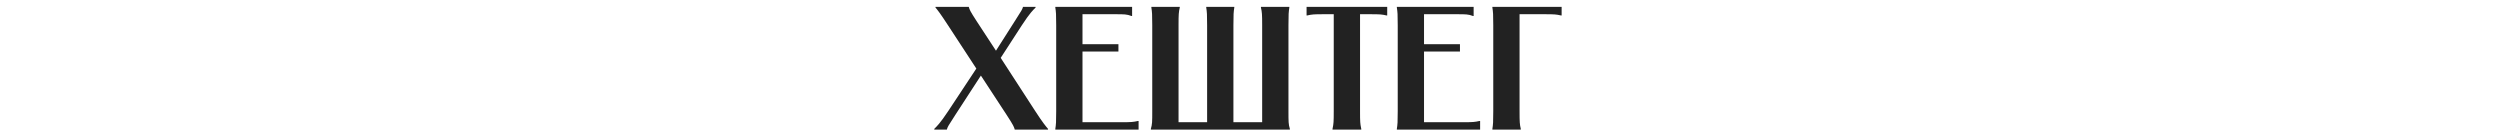 <?xml version="1.0" encoding="UTF-8"?> <svg xmlns="http://www.w3.org/2000/svg" width="328" height="17" viewBox="0 0 328 17" fill="none"><path d="M122.736 0.9H127.106L127.129 0.992C127.221 1.268 127.244 1.406 128.141 2.786L130.671 6.65L133.132 2.786C134.075 1.314 134.098 1.268 134.19 0.992L134.213 0.9H135.869V0.992C135.547 1.314 135.133 1.682 134.052 3.338L131.292 7.593L135.8 14.539C136.812 16.103 137.226 16.586 137.502 16.908V17H133.132L133.109 16.908C133.017 16.632 132.994 16.494 132.097 15.114L128.693 9.916L125.312 15.114C124.369 16.563 124.346 16.632 124.254 16.908L124.231 17H122.575V16.908C122.897 16.586 123.334 16.195 124.415 14.562L128.095 8.996L124.392 3.338C123.357 1.751 123.012 1.314 122.736 0.992V0.9ZM138.458 0.9H148.532V2.096H148.44C147.842 1.866 147.497 1.866 146.347 1.866H142.023V5.799H146.738V6.765H142.023V16.034H147.198C148.417 16.034 148.693 16.011 149.291 15.873H149.383V17H138.458V16.908C138.55 16.31 138.573 16.034 138.573 14.585V3.315C138.573 1.866 138.55 1.59 138.458 0.992V0.9ZM151.06 0.9H154.786V0.992C154.648 1.59 154.625 1.866 154.625 3.315V16.034H158.374V3.315C158.374 1.866 158.351 1.59 158.259 0.992V0.9H161.939V0.992C161.847 1.59 161.824 1.866 161.824 3.315V16.034H165.596V3.315C165.596 1.866 165.573 1.59 165.435 0.992V0.9H169.161V0.992C169.069 1.59 169.046 1.866 169.046 3.315V14.585C169.046 15.965 169.046 16.31 169.23 16.908V17H150.991V16.908C151.175 16.31 151.175 15.965 151.175 14.585V3.315C151.175 1.866 151.152 1.59 151.06 0.992V0.9ZM171.422 0.9H182.002V2.027H181.91C181.312 1.889 181.036 1.866 179.817 1.866H178.437V14.585C178.437 15.988 178.46 16.241 178.575 16.793L178.598 16.908V17H174.826V16.908L174.849 16.793C174.964 16.241 174.987 15.988 174.987 14.585V1.866H173.607C172.388 1.866 172.112 1.889 171.514 2.027H171.422V0.9ZM183.267 0.9H193.341V2.096H193.249C192.651 1.866 192.306 1.866 191.156 1.866H186.832V5.799H191.547V6.765H186.832V16.034H192.007C193.226 16.034 193.502 16.011 194.1 15.873H194.192V17H183.267V16.908C183.359 16.31 183.382 16.034 183.382 14.585V3.315C183.382 1.866 183.359 1.59 183.267 0.992V0.9ZM195.801 0.9H204.886V2.027H204.794C204.196 1.889 203.92 1.866 202.701 1.866H199.366V14.585C199.366 16.034 199.389 16.31 199.527 16.908V17H195.801V16.908C195.893 16.31 195.916 16.034 195.916 14.585V3.315C195.916 1.866 195.893 1.59 195.801 0.992V0.9Z" fill="#222222"></path></svg> 
